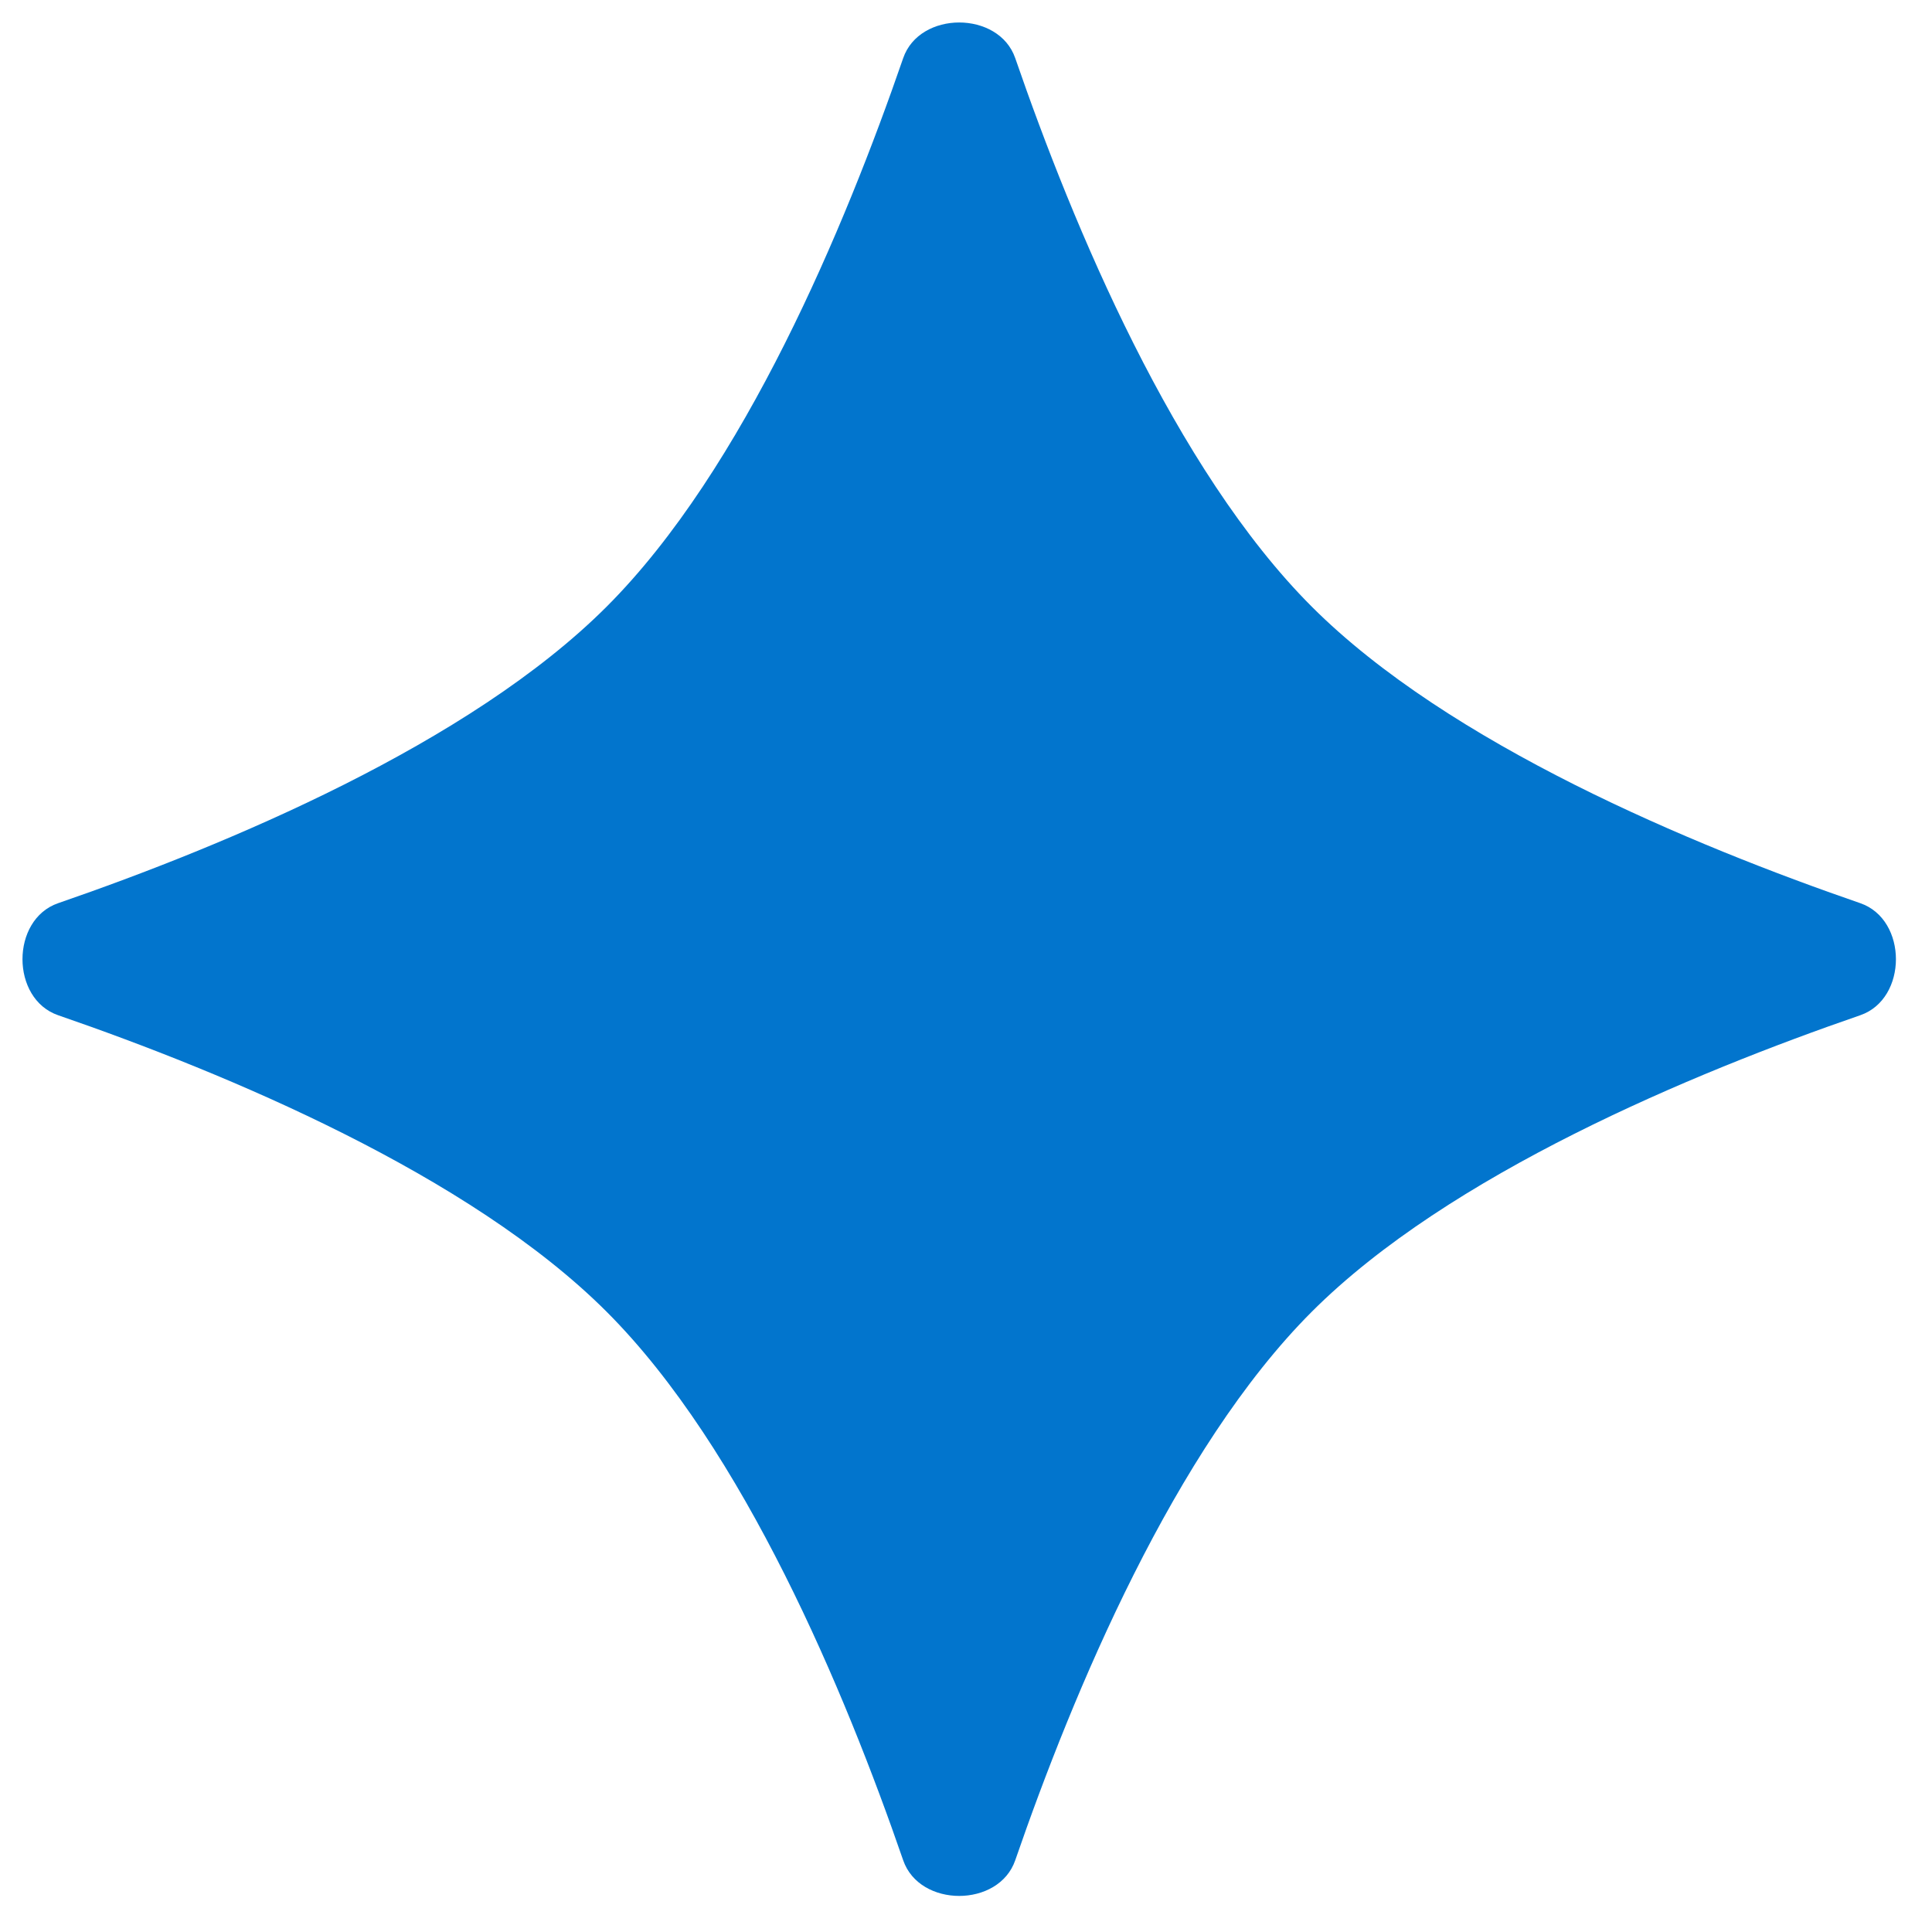 <?xml version="1.0" encoding="utf-8"?>
<svg xmlns="http://www.w3.org/2000/svg" fill="none" height="100%" overflow="visible" preserveAspectRatio="none" style="display: block;" viewBox="0 0 31 31" width="100%">
<path d="M14.492 0.933C14.755 0.17 16.027 0.17 16.29 0.933C17.22 3.63 18.846 7.532 21.048 9.734C23.25 11.936 27.152 13.562 29.849 14.492C30.612 14.755 30.612 16.027 29.849 16.29C27.152 17.22 23.25 18.846 21.048 21.048C18.846 23.25 17.22 27.152 16.29 29.849C16.027 30.612 14.755 30.612 14.492 29.849C13.562 27.152 11.936 23.25 9.734 21.048C7.532 18.846 3.63 17.22 0.933 16.29C0.17 16.027 0.17 14.755 0.933 14.492C3.63 13.562 7.532 11.936 9.734 9.734C11.936 7.532 13.562 3.63 14.492 0.933Z" fill="#0275CD" id="Star 6"/>
</svg>